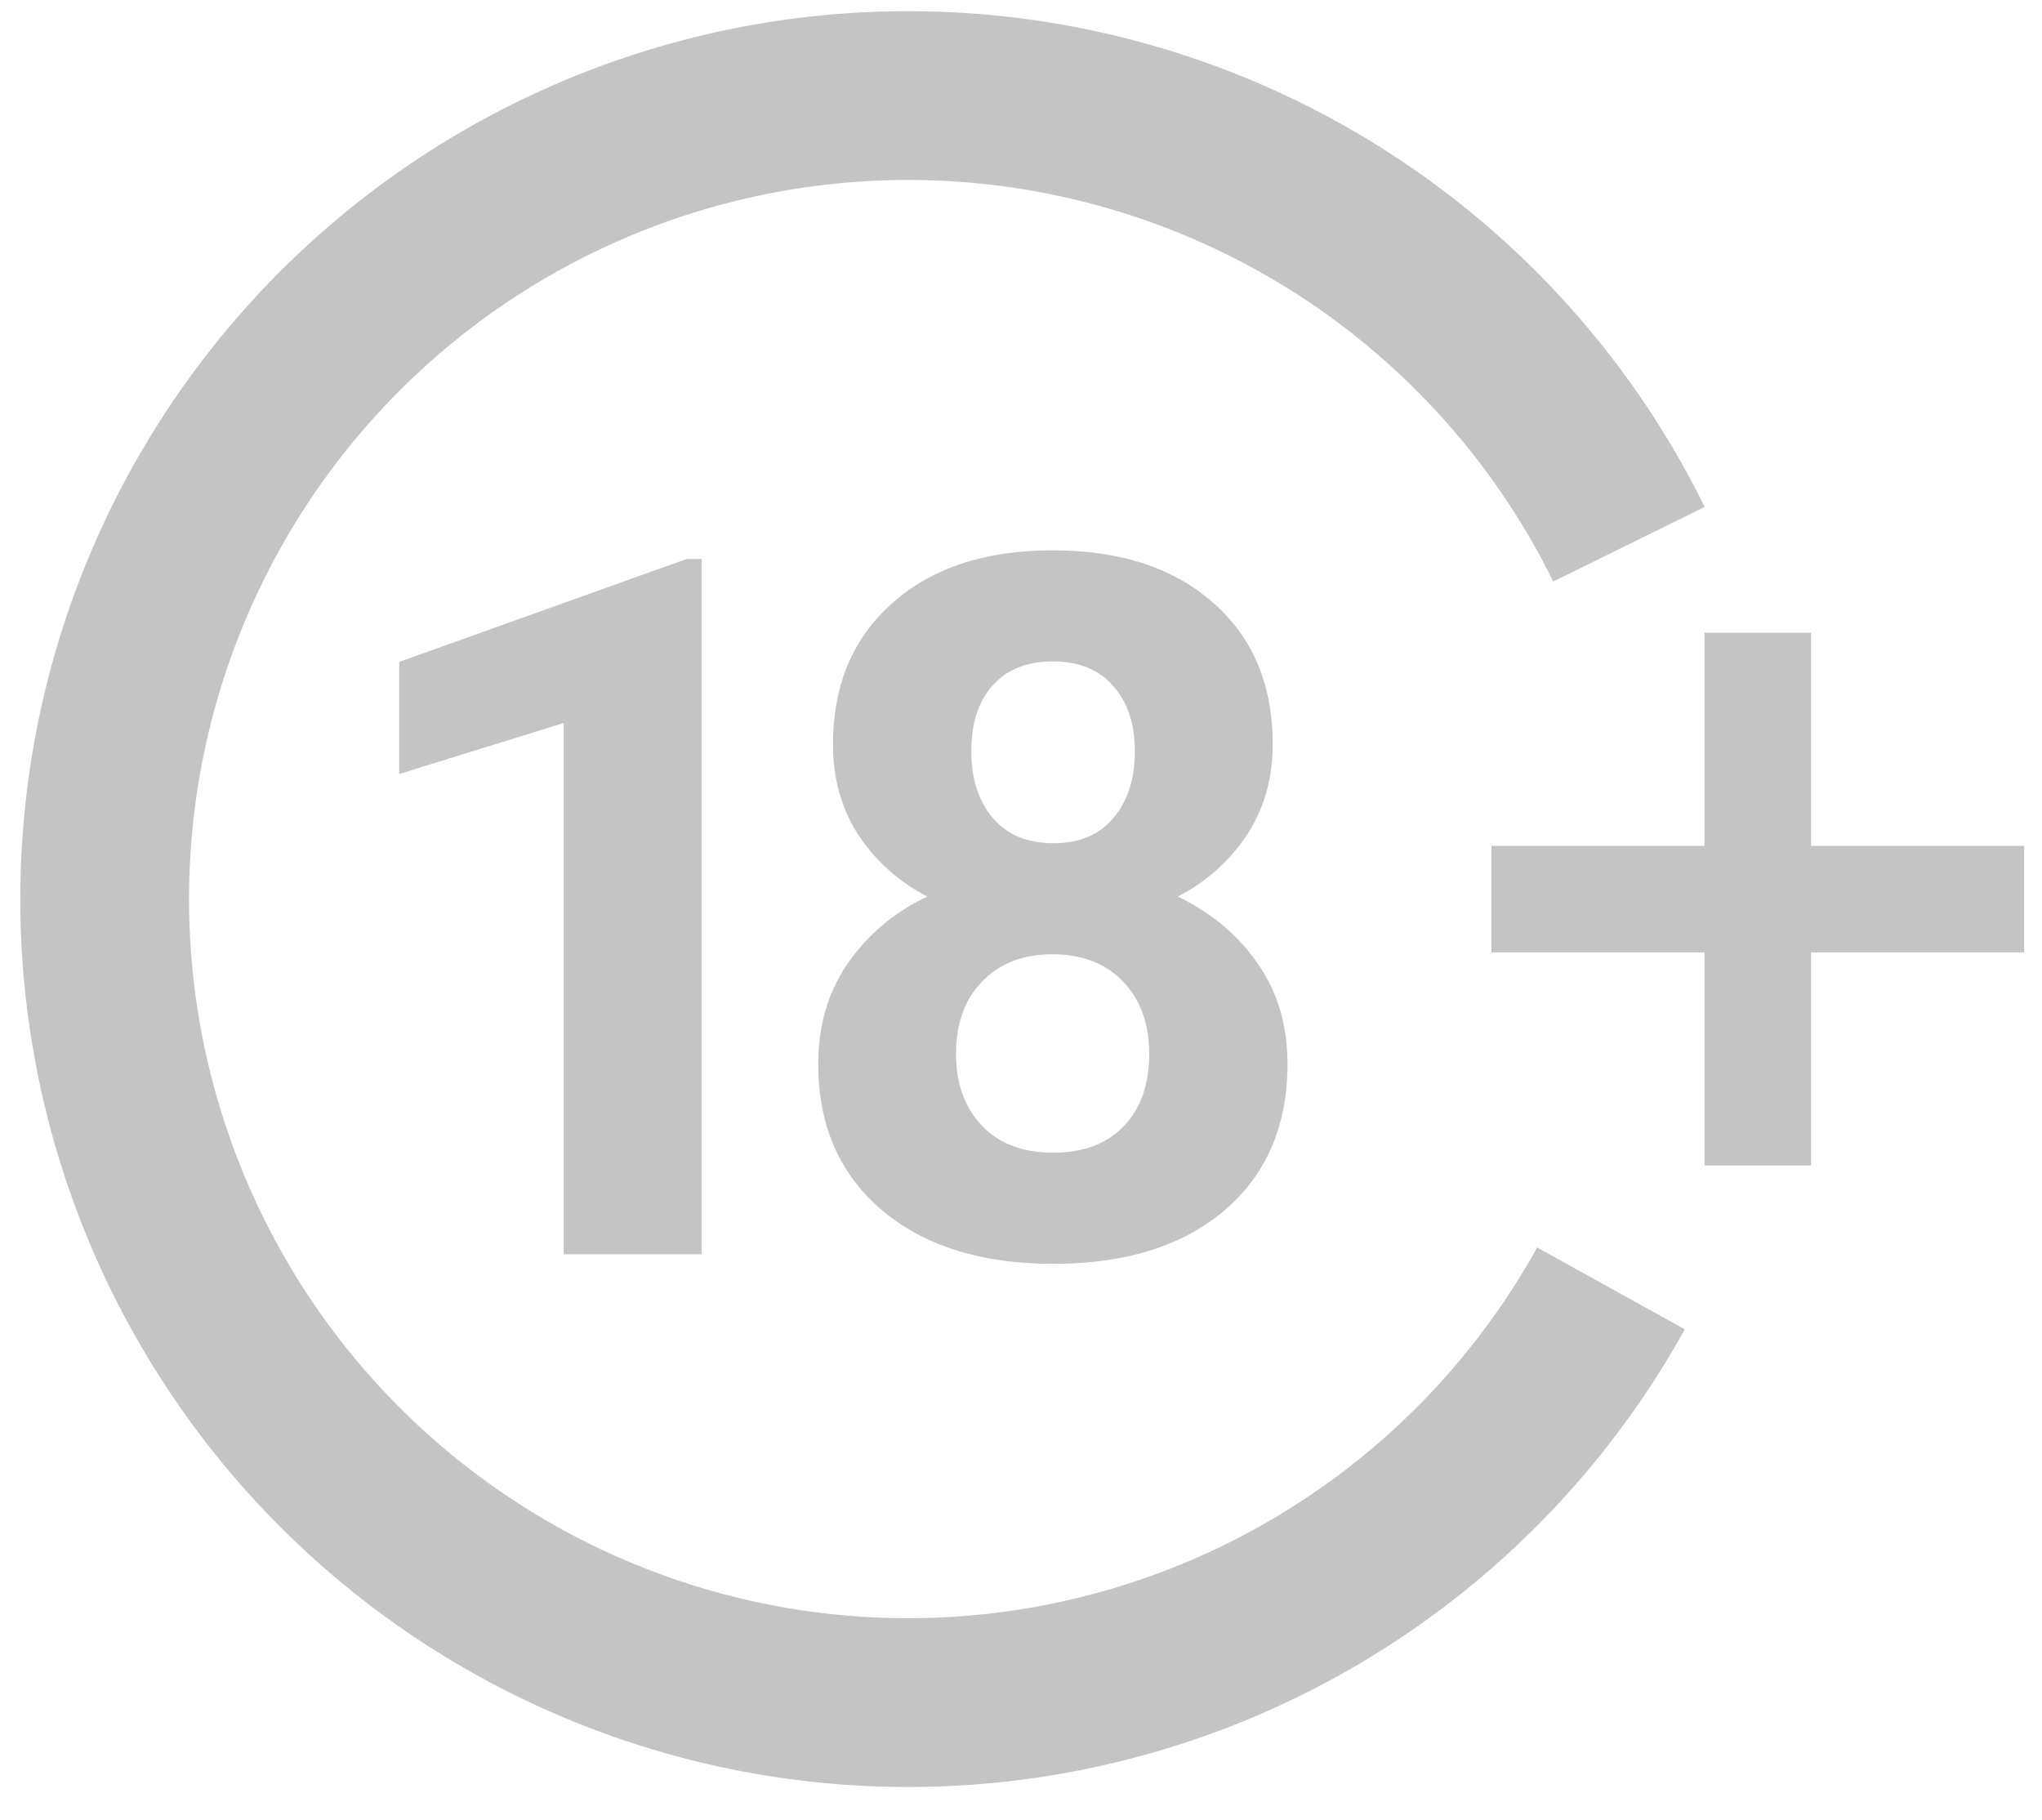 <svg width="46" height="41" fill="none" xmlns="http://www.w3.org/2000/svg"><path d="M37.953 29.942a20 20 0 11.448-18.523l-3.411 1.68a16.198 16.198 0 10-.363 15l3.326 1.843z" fill="#C4C4C4"/><path d="M15.804 28.252h-3.105V16.285l-3.706 1.15V14.91l6.478-2.32h.333v15.662zM28.67 16.769c0 .759-.19 1.432-.57 2.02a4.097 4.097 0 01-1.568 1.406c.76.366 1.36.87 1.805 1.515.444.637.666 1.39.666 2.256 0 1.39-.473 2.488-1.418 3.298-.945.802-2.23 1.203-3.857 1.203-1.625 0-2.914-.405-3.867-1.214-.952-.81-1.428-1.905-1.428-3.287 0-.867.221-1.622.666-2.267a4.454 4.454 0 011.793-1.504 4.098 4.098 0 01-1.568-1.407c-.372-.587-.559-1.26-.559-2.02 0-1.332.445-2.391 1.333-3.18.888-.794 2.094-1.191 3.62-1.191 1.518 0 2.721.393 3.61 1.181.894.78 1.342 1.844 1.342 3.19zm-2.782 6.971c0-.68-.197-1.224-.591-1.633-.394-.408-.924-.612-1.59-.612-.659 0-1.185.204-1.58.612-.393.402-.59.946-.59 1.633 0 .666.193 1.203.58 1.612.387.408.924.612 1.611.612.674 0 1.2-.197 1.58-.591.386-.394.58-.938.58-1.633zm-.323-6.821c0-.609-.16-1.096-.483-1.461-.322-.372-.777-.559-1.364-.559-.58 0-1.032.18-1.354.538-.322.358-.483.852-.483 1.482 0 .623.16 1.124.483 1.504.322.38.777.57 1.364.57.588 0 1.039-.19 1.354-.57.322-.38.483-.881.483-1.504zM40.798 19.052v-4.8h-2.4v4.8h-4.8v2.4h4.8v4.8h2.4v-4.8h4.8v-2.4h-4.8z" fill="#C4C4C4"/></svg>